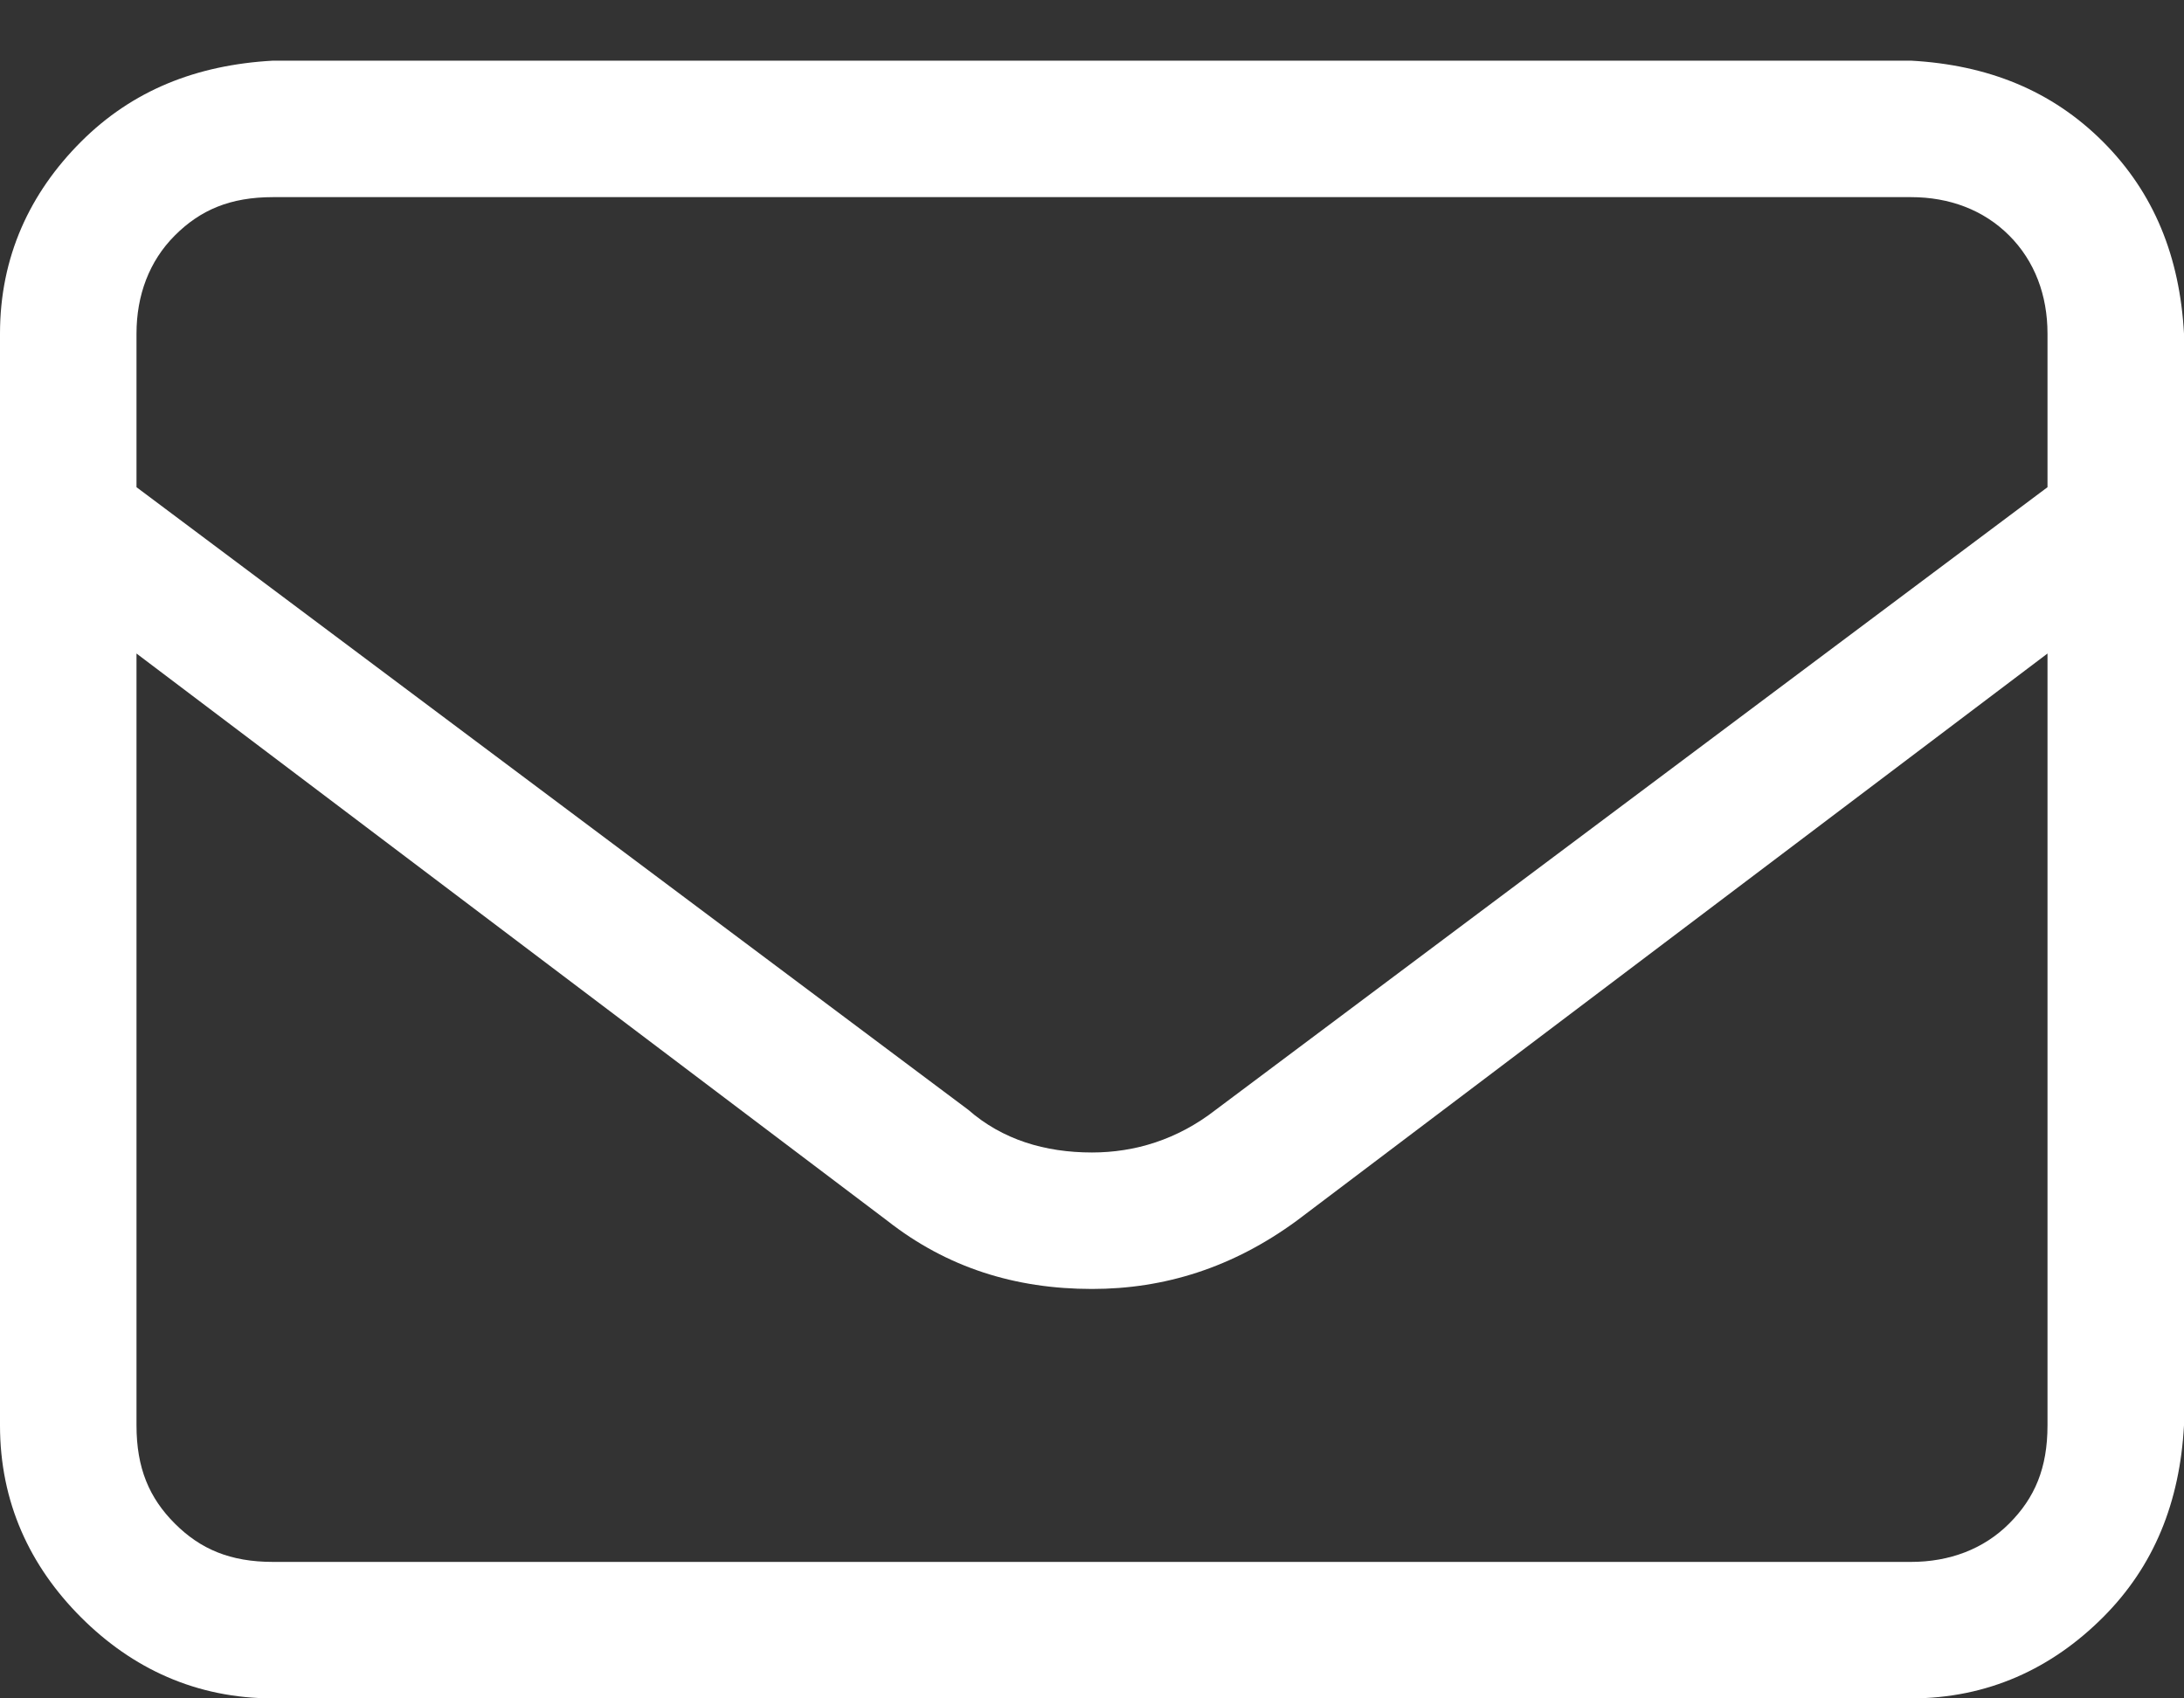 <svg width="18" height="14" viewBox="0 0 18 14" fill="none" xmlns="http://www.w3.org/2000/svg">
<rect x="0" y="0" width="18" height="14" fill="#333333" stroke="none"/>
<path d="M15.75 0.5C16.383 0.535 16.91 0.746 17.332 1.168C17.754 1.59 17.965 2.117 18 2.75V11.75C17.965 12.383 17.754 12.91 17.332 13.332C16.91 13.754 16.383 14 15.75 14H2.25C1.617 14 1.09 13.754 0.668 13.332C0.246 12.91 0 12.383 0 11.75V2.75C0 2.117 0.246 1.59 0.668 1.168C1.09 0.746 1.617 0.535 2.25 0.5H15.75ZM2.25 1.625C1.898 1.625 1.652 1.73 1.441 1.941C1.23 2.152 1.125 2.434 1.125 2.75V4.016L7.98 9.148C8.262 9.395 8.613 9.5 9 9.5C9.352 9.5 9.703 9.395 10.02 9.148L16.875 4.016V2.75C16.875 2.434 16.77 2.152 16.559 1.941C16.348 1.73 16.066 1.625 15.75 1.625H2.25ZM16.875 11.75V5.387L10.688 10.062C10.16 10.449 9.598 10.625 9 10.625C8.367 10.625 7.805 10.449 7.312 10.062L1.125 5.387V11.75C1.125 12.102 1.23 12.348 1.441 12.559C1.652 12.77 1.898 12.875 2.25 12.875H15.75C16.066 12.875 16.348 12.77 16.559 12.559C16.77 12.348 16.875 12.102 16.875 11.75Z" fill="white"/>
</svg>
